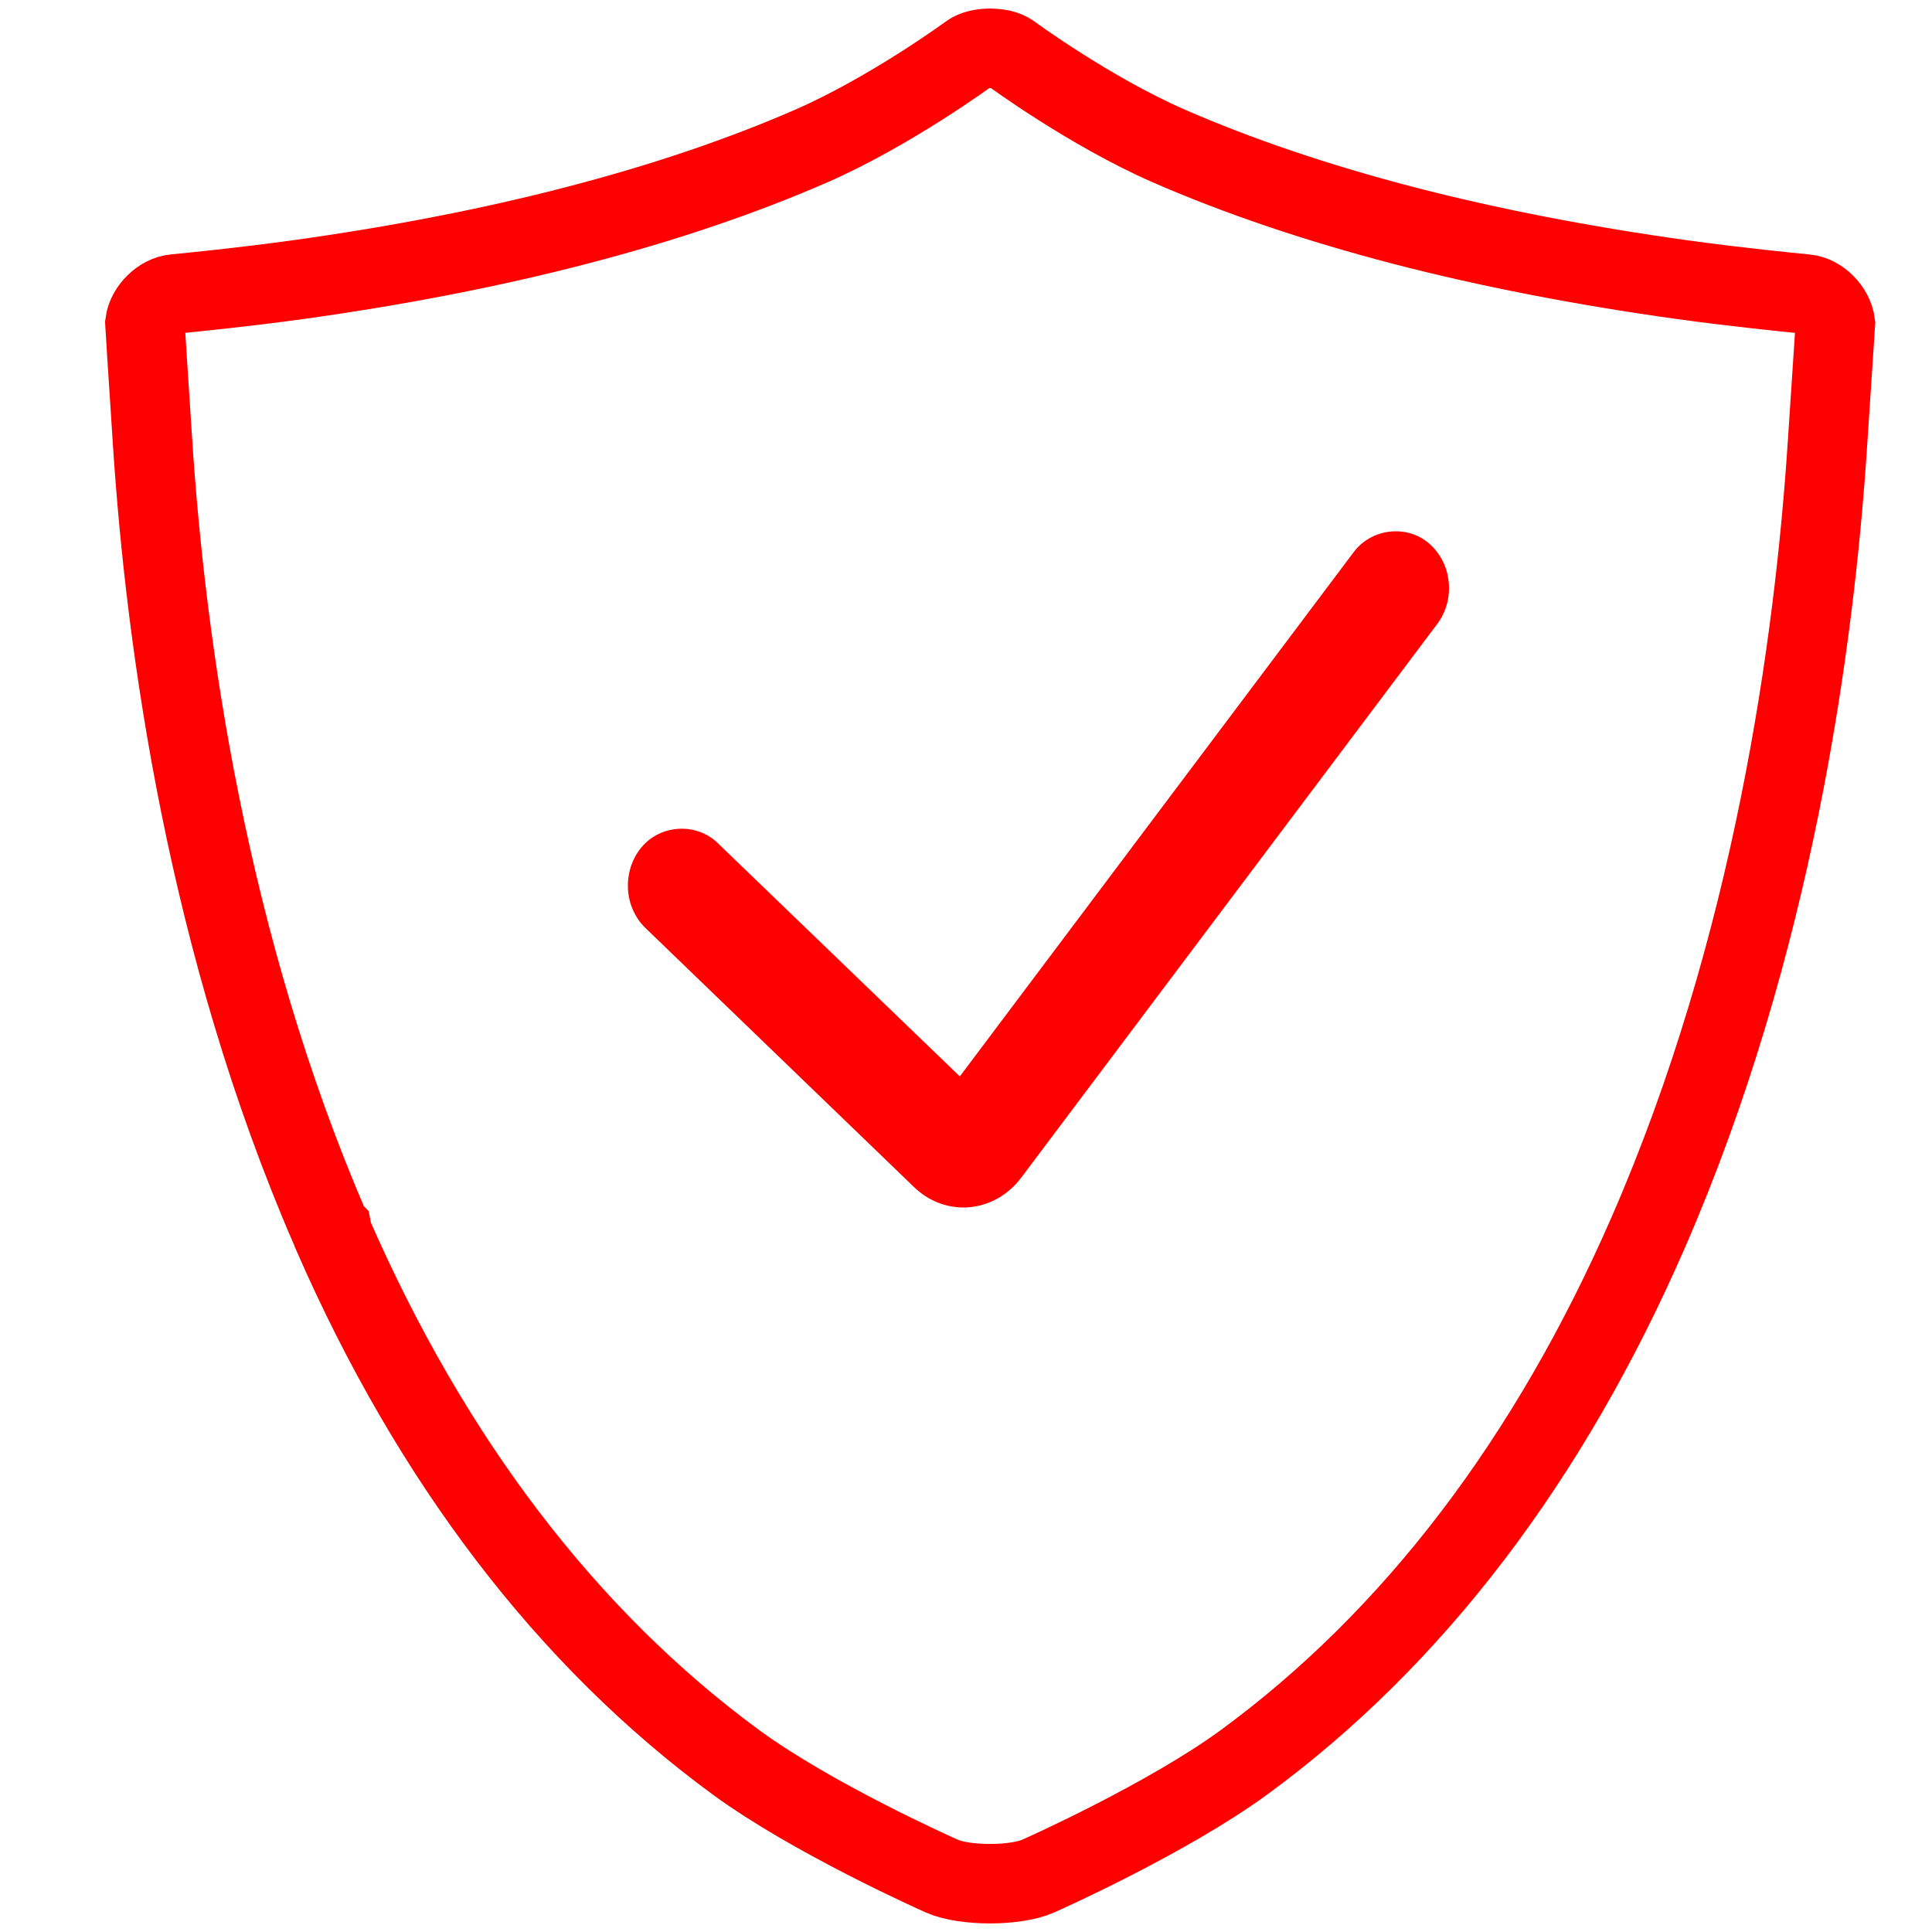 <?xml version="1.0" encoding="UTF-8"?>
<svg xmlns="http://www.w3.org/2000/svg" xmlns:xlink="http://www.w3.org/1999/xlink" width="40px" height="40px" viewBox="0 0 40 40" version="1.1">
  <title>HP_icone_Entreprise_besoin3</title>
  <g id="HP_icone_Entreprise_besoin3" stroke="none" stroke-width="1" fill="none" fill-rule="evenodd">
    <g id="Group-3" transform="translate(3, 1)">
      <path d="M26.586,10.251 C26.125,9.853 25.394,9.939 25.025,10.433 L16.872,21.286 L11.854,16.45 C11.415,16.027 10.68,16.069 10.285,16.538 C10.087,16.773 9.987,17.08 10.001,17.397 C10.017,17.715 10.148,18.006 10.368,18.218 L15.926,23.579 C16.208,23.851 16.571,24 16.95,24 C16.989,24 17.029,23.998 17.071,23.994 C17.488,23.958 17.877,23.736 18.14,23.386 L26.754,11.922 C26.94,11.673 27.026,11.363 26.993,11.047 C26.963,10.733 26.816,10.45 26.586,10.251 L26.586,10.251 Z" id="Fill-1" fill="#FF0000"></path>
      <path d="M34.837,8.165 C34.564,12.364 33.698,18.609 31.129,24.507 C29.072,29.227 26.256,32.92 22.761,35.483 C21.173,36.645 18.603,37.795 18.493,37.843 C18.02,38.052 16.972,38.052 16.5,37.843 C16.392,37.795 13.82,36.647 12.232,35.483 C8.742,32.92 5.93,29.233 3.887,24.556 L3.871,24.471 L3.838,24.437 C1.291,18.56 0.432,12.346 0.159,8.163 C0.044,6.399 0.009,5.859 0,5.692 C0.037,5.404 0.324,5.112 0.617,5.086 C0.929,5.056 2.033,4.947 3.171,4.79 C5.234,4.503 7.174,4.126 8.94,3.667 L8.98,3.656 C10.755,3.194 12.376,2.643 13.803,2.02 C15.437,1.304 17.055,0.119 17.07,0.107 C17.264,-0.037 17.736,-0.035 17.929,0.107 C17.945,0.119 19.561,1.306 21.2,2.023 C22.637,2.65 24.271,3.203 26.058,3.668 C27.823,4.126 29.764,4.503 31.827,4.79 C32.963,4.947 34.069,5.056 34.392,5.088 C34.676,5.114 34.96,5.4 35,5.698 L34.837,8.165 Z" id="Fill-2" stroke="#FE0000" stroke-width="1.645"></path>
    </g>
  </g>
</svg>
